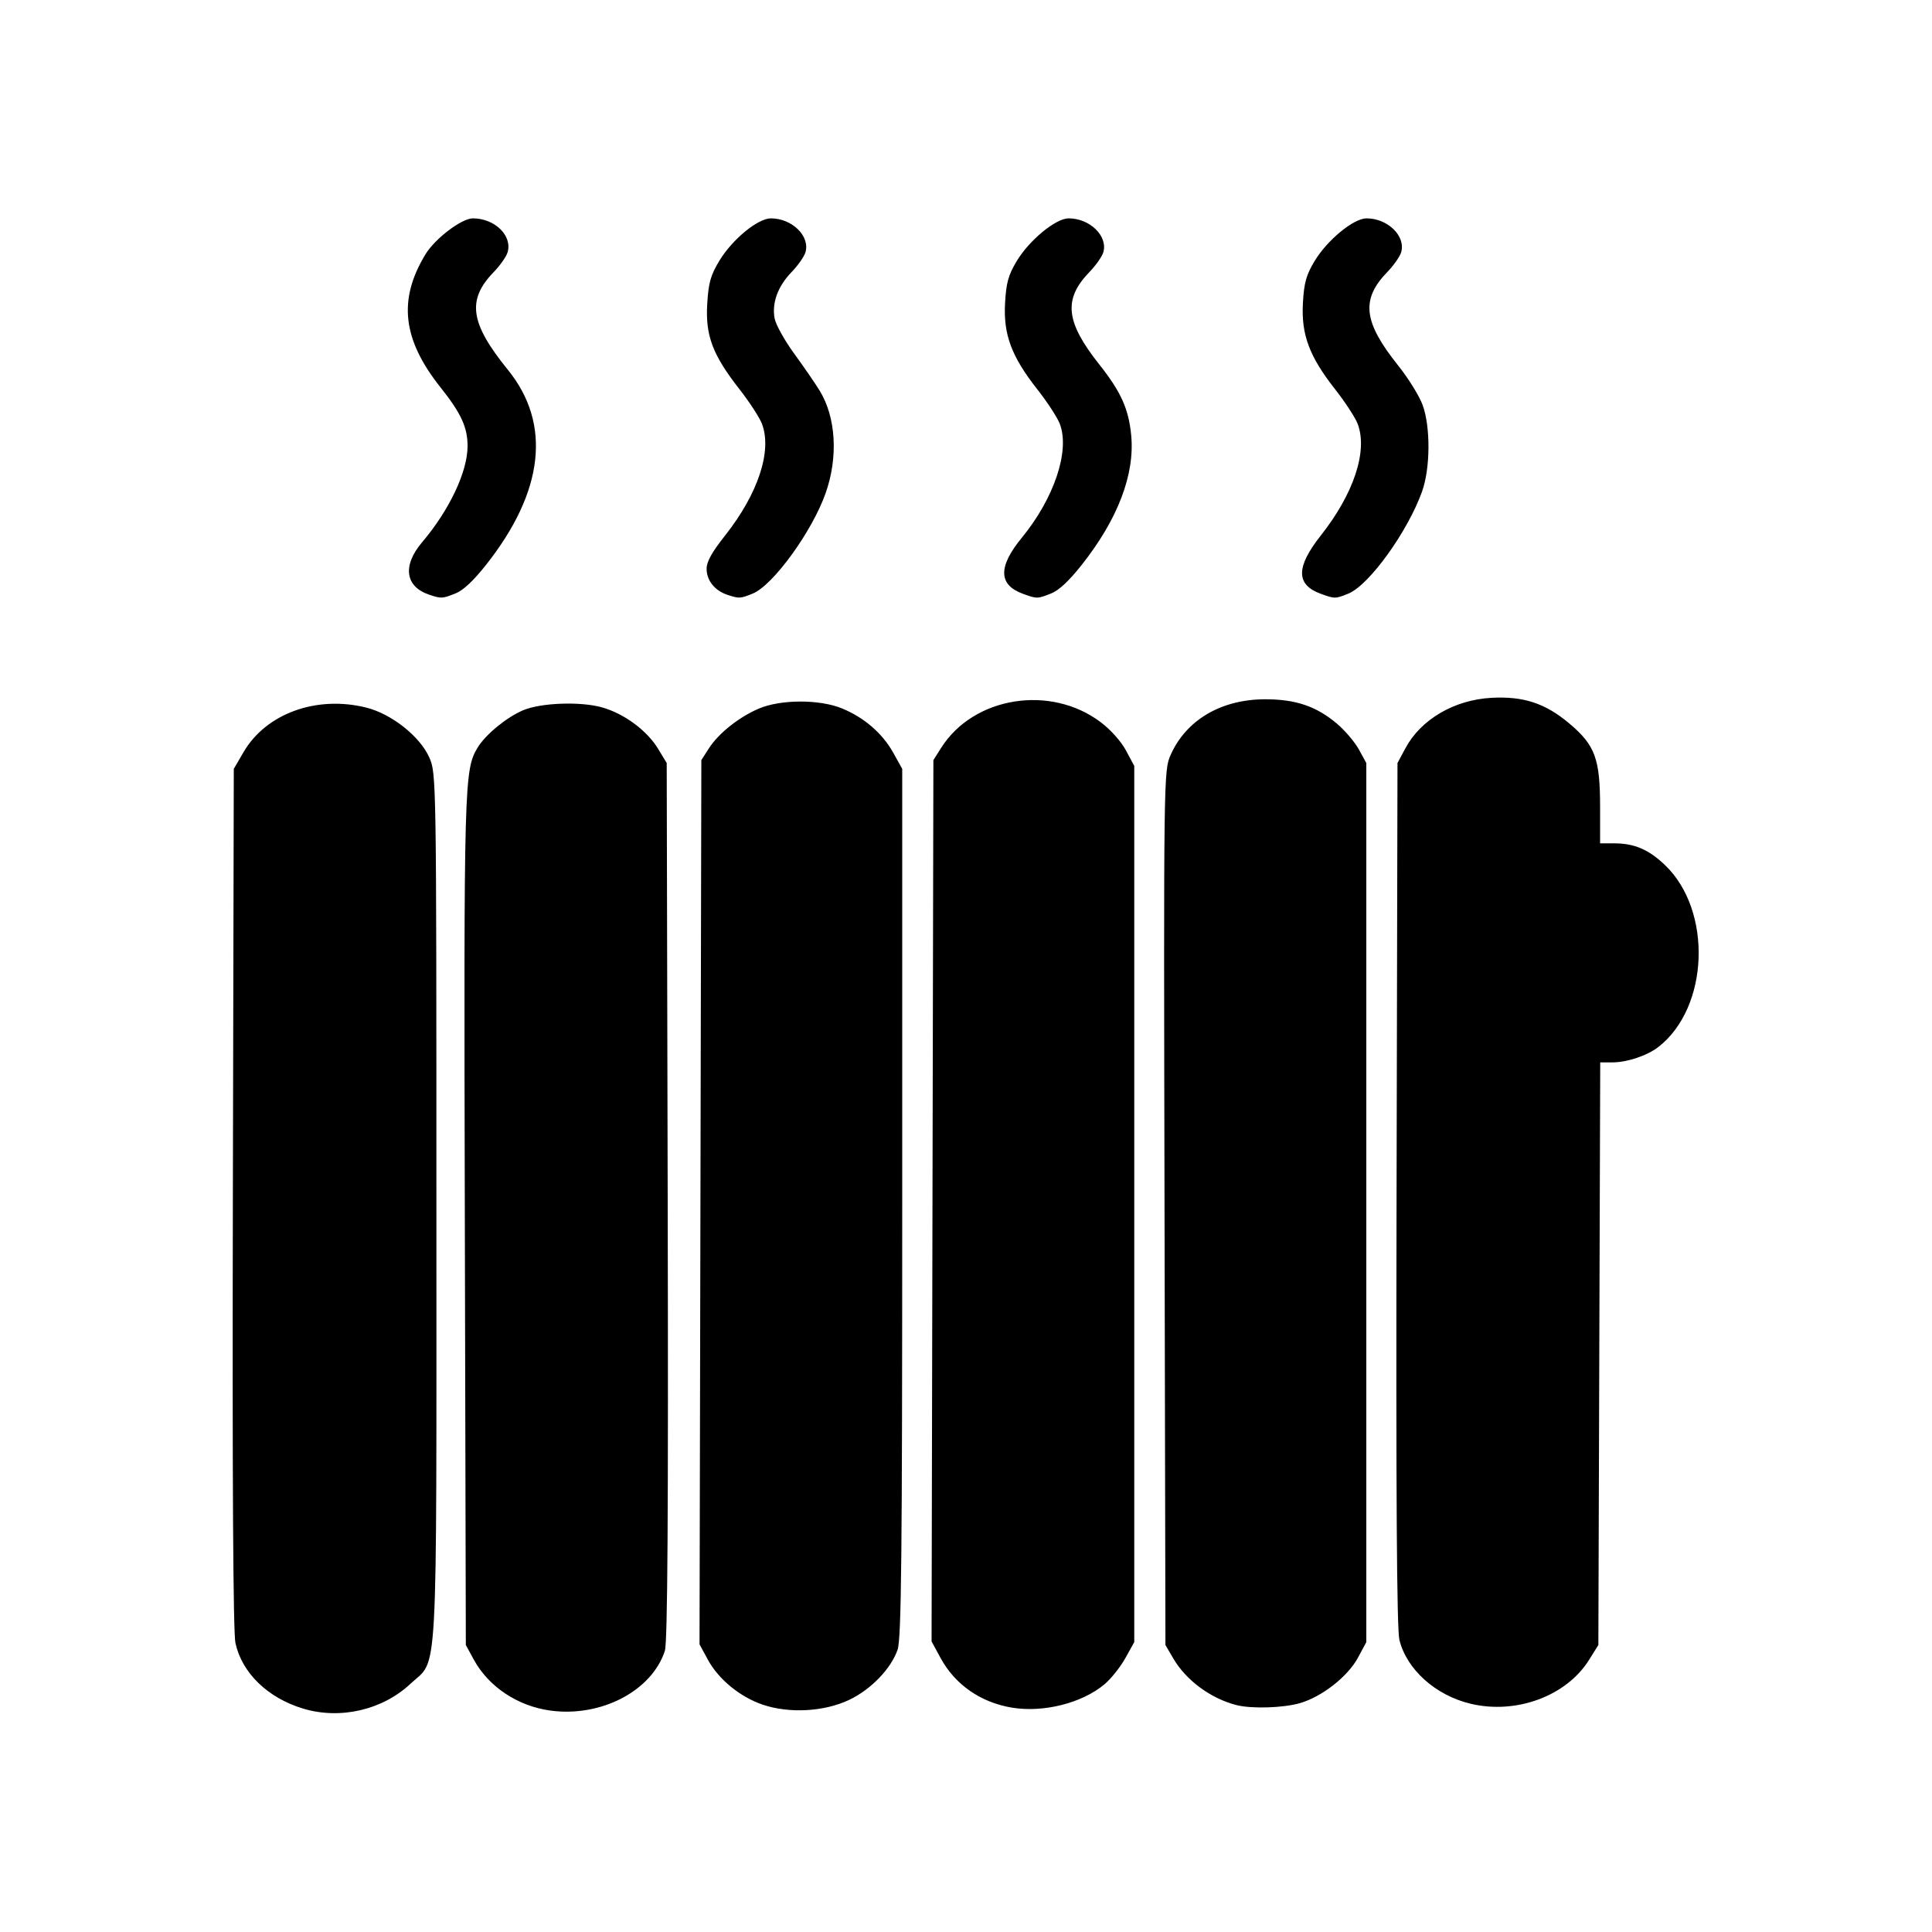 <?xml version="1.0" encoding="UTF-8" standalone="no"?>
<!DOCTYPE svg PUBLIC "-//W3C//DTD SVG 1.1//EN" "http://www.w3.org/Graphics/SVG/1.1/DTD/svg11.dtd">
<svg width="100%" height="100%" viewBox="0 0 2363 2363" version="1.1" xmlns="http://www.w3.org/2000/svg" xmlns:xlink="http://www.w3.org/1999/xlink" xml:space="preserve" xmlns:serif="http://www.serif.com/" style="fill-rule:evenodd;clip-rule:evenodd;stroke-linejoin:round;stroke-miterlimit:2;">
    <g transform="matrix(4.236,0,0,3.572,-724.34,246.022)">
        <path d="M258.492,516.157C248.303,512.509 240.869,503.962 238.975,493.716C238.311,490.125 238.054,437.497 238.231,341.312L238.5,194.393L241.311,188.669C247.809,175.435 262.41,169.153 276.762,173.415C284.062,175.583 292.247,183.265 294.948,190.483C296.984,195.924 297,197.157 297,344.752C297,511.549 297.59,498.684 289.529,507.65C281.434,516.653 269.225,520 258.492,516.157ZM329.92,516.843C320.487,515.328 312.076,508.693 307.799,499.393L305.5,494.393L305.209,348.893C304.908,198.365 304.994,194.696 308.97,186.995C311.242,182.595 317.283,176.729 322,174.342C327.102,171.76 338.544,171.249 344.791,173.324C351.186,175.448 357.804,181.239 361.009,187.516L363.5,192.393L363.784,342.393C363.986,449.465 363.752,493.538 362.965,496.393C359.176,510.132 344.538,519.191 329.92,516.843ZM391.329,514.862C384.755,512.256 378.479,506.18 375.389,499.431L372.975,494.158L373.237,342.775L373.5,191.393L375.665,187.393C378.441,182.265 384.279,176.73 390,173.802C396.328,170.562 407.593,170.514 414.127,173.698C420.505,176.805 425.794,182.226 428.889,188.826L431.5,194.393L431.5,342.893C431.5,463.923 431.253,492.244 430.162,495.992C428.262,502.525 422.446,509.665 416.143,513.201C408.973,517.224 398.977,517.893 391.329,514.862ZM463.147,515.829C454.086,514.025 446.736,507.941 442.544,498.775L439.974,493.158L440.237,342.275L440.5,191.393L442.757,187.17C452.137,169.615 474.355,165.416 488.858,178.456C491.754,181.059 494.696,184.974 496.114,188.114L498.5,193.393L498.5,493.393L495.917,498.899C494.496,501.927 491.799,505.94 489.923,507.816C483.455,514.284 472.243,517.639 463.147,515.829ZM527.994,514.959C520.555,512.696 513.453,506.475 509.766,498.993L507.5,494.393L507.237,344.715C506.977,196.644 506.996,194.978 508.995,189.635C513.488,177.628 523.631,170.556 536.351,170.564C545.137,170.569 551.069,172.962 557,178.893C559.311,181.204 562.169,185.187 563.351,187.744L565.5,192.393L565.5,493.393L563.114,498.672C560.18,505.166 552.699,512.126 546.316,514.301C541.465,515.954 532.342,516.281 527.994,514.959ZM595.672,514.519C585.525,511.669 577.154,502.784 575.053,492.633C574.295,488.97 574.048,443.005 574.234,339.893L574.5,192.393L576.812,187.286C581.265,177.448 590.922,170.748 601.631,170.066C610.926,169.474 617.196,171.929 624.151,178.884C631.581,186.314 633,190.915 633,207.575L633,219.893L637.032,219.893C642.893,219.893 647.039,221.995 651.761,227.359C665.487,242.953 664.473,276.089 649.856,289.595C646.629,292.577 640.813,294.893 636.551,294.893L633.038,294.893L632.5,494.393L629.814,499.483C623.288,511.852 608.837,518.216 595.672,514.519ZM295,134.785C287.973,132.028 287.122,124.848 292.867,116.806C300.785,105.722 306,92.631 306,83.837C306,77.45 304.129,72.632 298.234,63.841C287.198,47.385 285.883,33.804 293.818,18.251C296.581,12.833 304.281,5.893 307.527,5.893C313.86,5.893 318.984,11.836 317.556,17.525C317.188,18.994 315.381,22.04 313.54,24.294C305.745,33.845 306.718,41.787 317.637,57.748C330.285,76.235 328.091,99.437 311.32,124.56C307.671,130.027 304.765,133.251 302.533,134.31C298.741,136.11 298.426,136.13 295,134.785ZM381,134.785C377.394,133.37 375.048,129.908 375.022,125.962C375.006,123.458 376.452,120.351 380.373,114.462C389.893,100.164 393.961,85.572 391.014,76.288C390.335,74.146 387.405,68.793 384.503,64.393C376.741,52.621 374.646,46.039 375.2,35.171C375.573,27.875 376.169,25.374 378.731,20.356C382.445,13.082 389.823,5.893 393.573,5.893C399.704,5.893 404.943,11.998 403.556,17.525C403.188,18.994 401.383,22.04 399.547,24.294C395.571,29.174 393.815,34.883 394.661,40.177C395.001,42.3 397.543,47.718 400.31,52.215C403.077,56.713 406.387,62.418 407.665,64.893C412.376,74.012 413.051,87.601 409.406,99.913C405.514,113.062 394.243,131.5 388.349,134.363C384.757,136.107 384.418,136.127 381,134.785ZM466.329,134.435C459.262,131.361 459.152,125.204 465.989,115.314C475.382,101.728 479.953,85.546 477.014,76.288C476.335,74.146 473.392,68.793 470.475,64.393C463.042,53.178 460.686,45.691 461.194,34.893C461.519,27.964 462.139,25.313 464.547,20.55C468.178,13.367 475.83,5.893 479.553,5.893C485.703,5.893 490.946,11.99 489.556,17.525C489.188,18.994 487.381,22.04 485.54,24.294C477.971,33.567 478.669,41.355 488.367,55.866C494.668,65.293 496.884,71.125 497.614,80.2C498.691,93.591 493.743,108.946 483.32,124.56C479.671,130.027 476.765,133.251 474.533,134.31C470.558,136.197 470.384,136.199 466.329,134.435ZM552.329,134.435C545.139,131.308 545.152,125.307 552.373,114.462C561.893,100.164 565.961,85.572 563.014,76.288C562.334,74.146 559.392,68.793 556.476,64.393C549.042,53.178 546.686,45.691 547.194,34.893C547.519,27.964 548.139,25.313 550.547,20.55C554.178,13.367 561.83,5.893 565.553,5.893C571.703,5.893 576.946,11.99 575.556,17.525C575.188,18.994 573.381,22.04 571.54,24.294C563.884,33.675 564.646,41.391 574.701,56.292C577.632,60.636 580.807,66.711 581.757,69.792C584.069,77.296 583.997,91.432 581.606,99.385C577.475,113.121 566.332,131.457 560.349,134.363C556.581,136.193 556.373,136.195 552.329,134.435Z" style="fill-rule:nonzero;"/>
    </g>
</svg>

